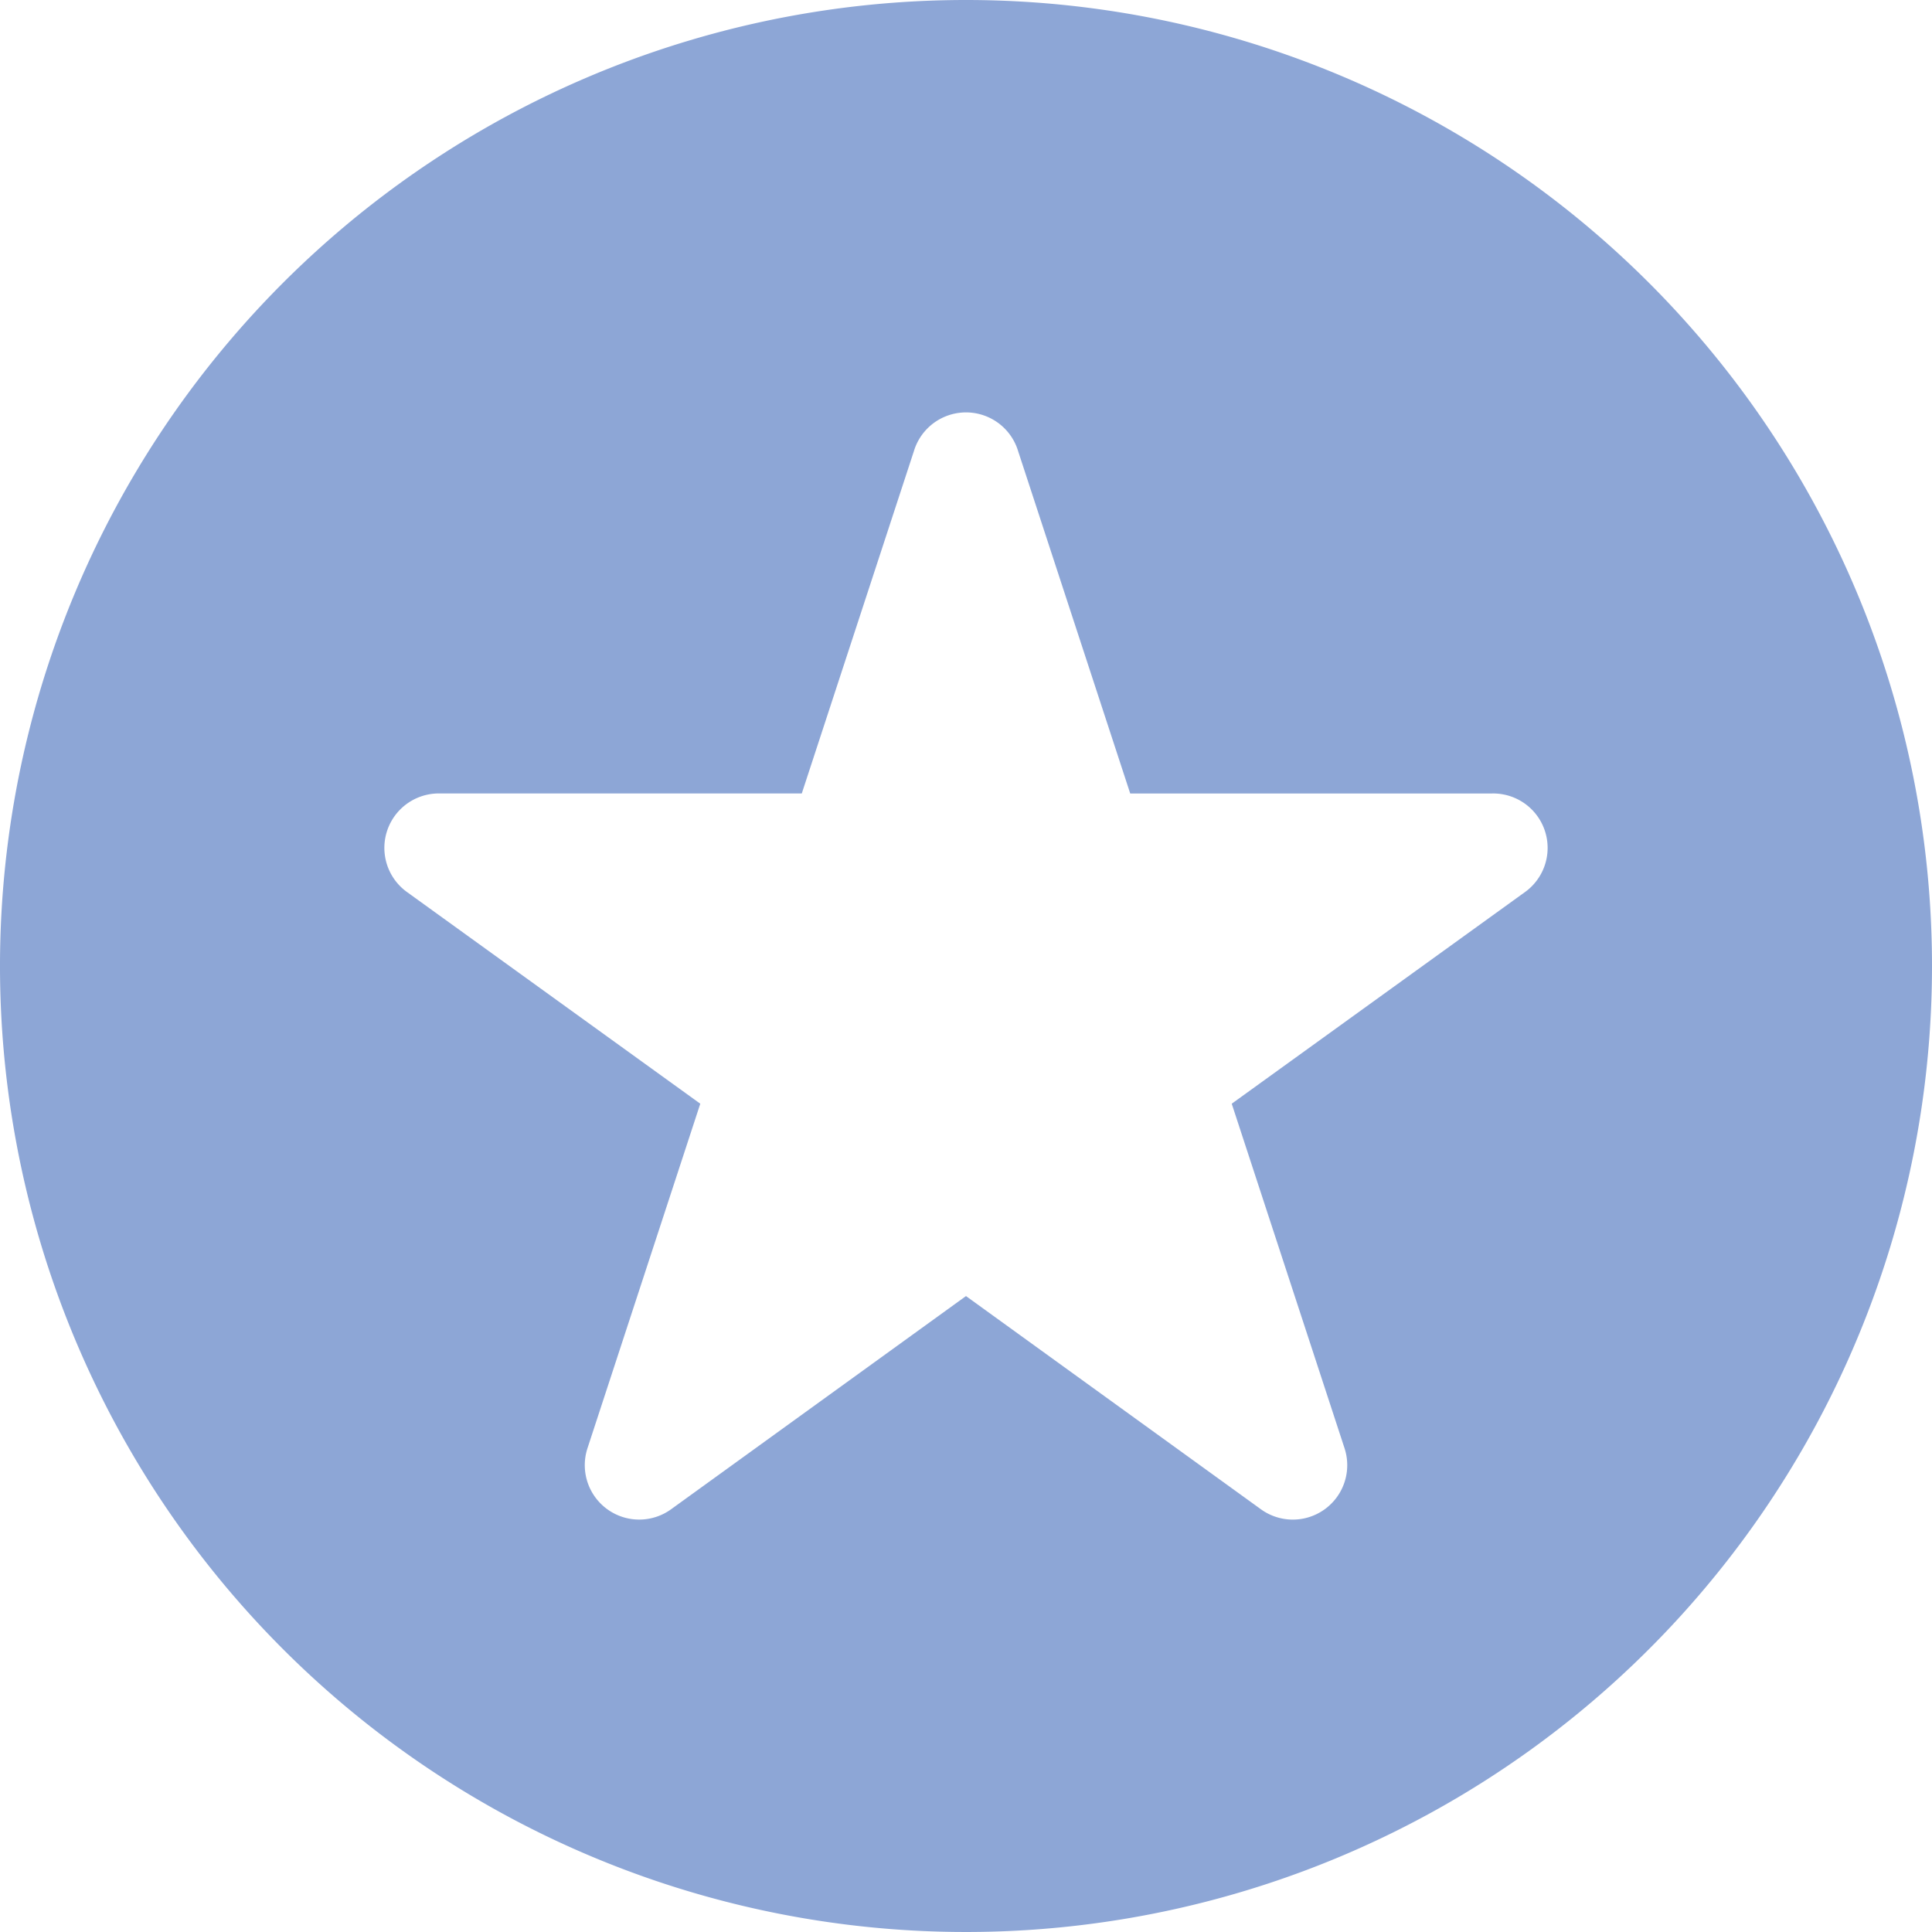 <?xml version="1.0" encoding="UTF-8"?><svg xmlns="http://www.w3.org/2000/svg" id="TAIFUN" viewBox="0 0 100 100"><defs><style>.cls-1{fill:#8da6d6;}</style></defs><path class="cls-1" d="M50,0a50,50,0,1,0,50,50A50,50,0,0,0,50,0ZM78.9,46.197,63.754,57.128l5.836,17.823A2.817,2.817,0,0,1,65.26,78.116L50,67.084,34.74,78.116a2.817,2.817,0,0,1-4.329-3.165l5.836-17.823L21.101,46.197a2.817,2.817,0,0,1,1.684-5.127H41.5l5.804-17.722a2.817,2.817,0,0,1,5.393,0L58.5,41.071H77.216A2.817,2.817,0,0,1,78.9,46.197Z"/></svg>